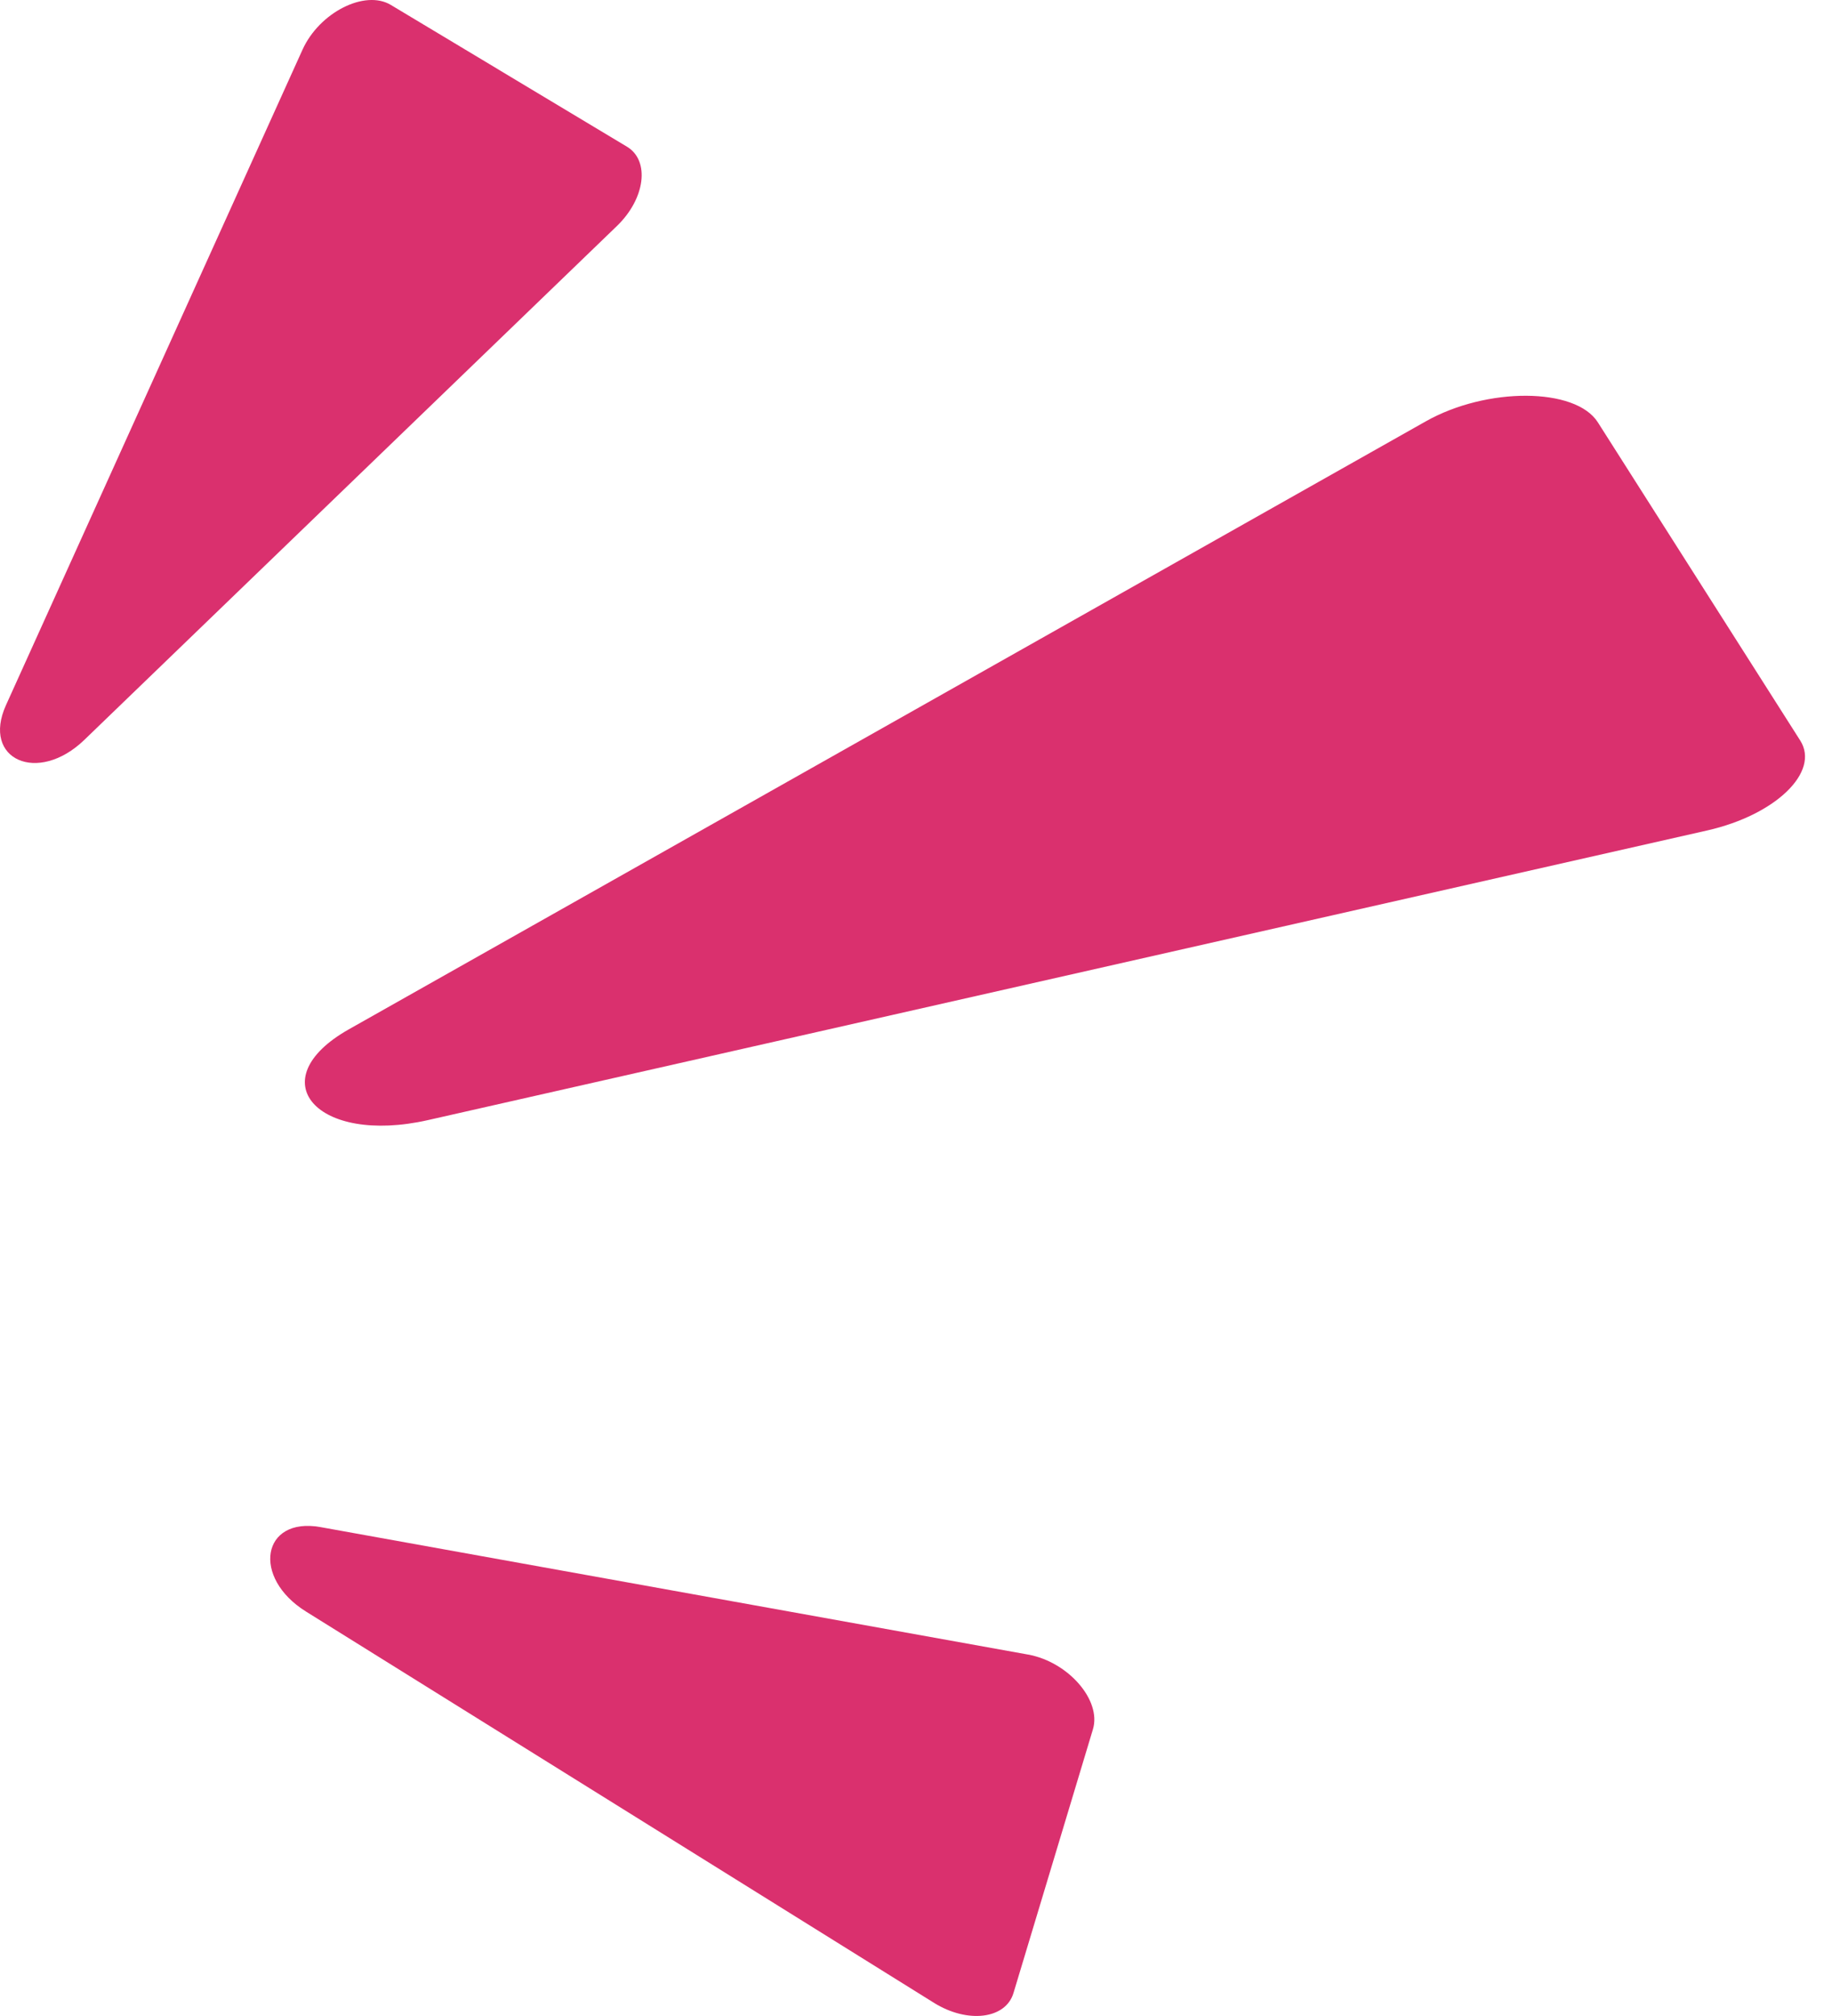 <svg width="50" height="55" viewBox="0 0 50 55" fill="none" xmlns="http://www.w3.org/2000/svg">
<g clip-path="url(#clip0_13642_130708)">
<path d="M11.682 30.558L46.595 22.656C48.461 22.234 49.677 21.059 49.133 20.203L43.608 11.52C43 10.566 40.578 10.554 38.91 11.497L9.522 28.081C7.081 29.46 8.64 31.246 11.682 30.558Z" fill="#DA306E"/>
<path d="M2.301 20.186L16.834 6.169C17.613 5.421 17.744 4.381 17.11 4.001L10.666 0.134C9.959 -0.29 8.717 0.338 8.256 1.356L0.163 19.238C-0.508 20.723 1.032 21.408 2.301 20.186Z" fill="#DA306E"/>
<path d="M8.353 43.967L25.491 54.641C26.407 55.211 27.446 55.085 27.66 54.375L29.829 47.178C30.068 46.386 29.154 45.336 28.056 45.139L8.747 41.662C7.147 41.374 6.858 43.037 8.353 43.967Z" fill="#DA306E"/>
</g>
<defs>
<clipPath id="clip0_13642_130708">
<rect width="49.263" height="55" fill="white"/>
</clipPath>
</defs>
</svg>
